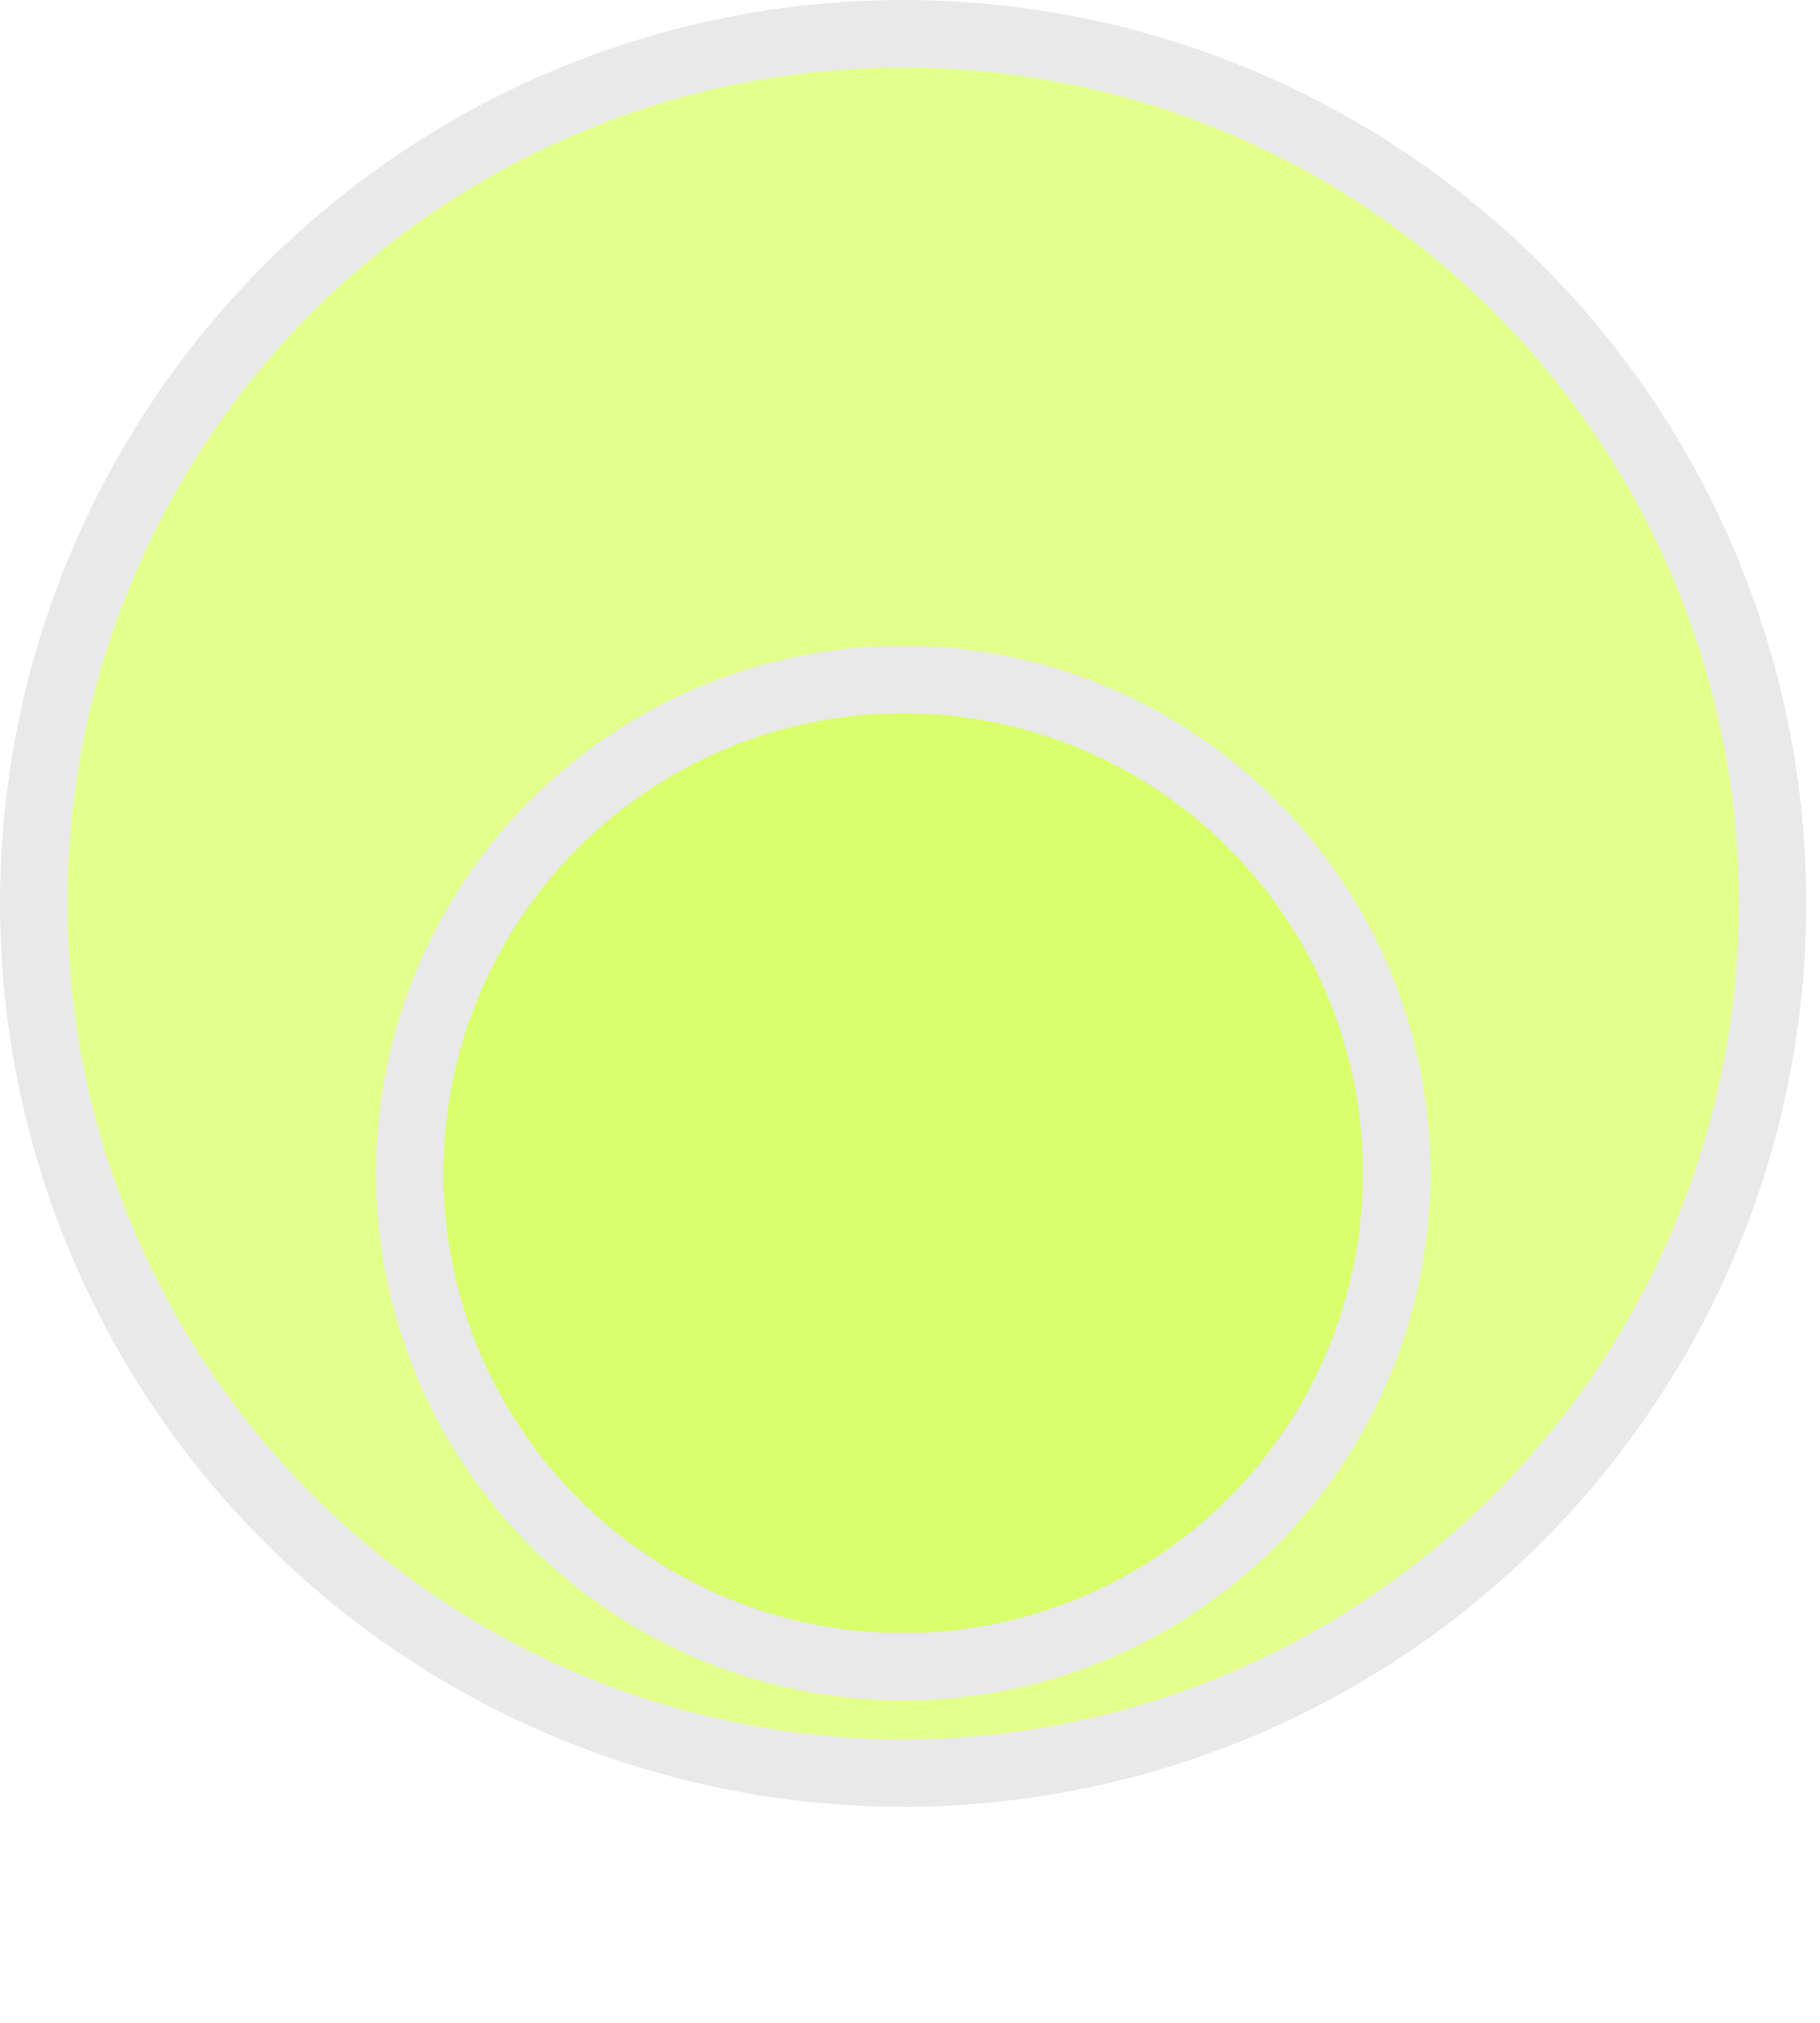 <svg preserveAspectRatio="none" width="100%" height="100%" overflow="visible" style="display: block;" viewBox="0 0 27 30" fill="none" xmlns="http://www.w3.org/2000/svg">
<g id="Group 1000004390">
<circle id="Ellipse 10" cx="13.398" cy="13.398" r="12.898" fill="#D7FF63" fill-opacity="0.75" stroke="#E9E9E9"/>
<g id="Ellipse 11" filter="url(#filter0_d_229_623)">
<circle cx="13.399" cy="13.398" r="7.821" fill="#D7FF63" fill-opacity="0.75" shape-rendering="crispEdges"/>
<circle cx="13.399" cy="13.398" r="7.321" stroke="#E9E9E9" shape-rendering="crispEdges"/>
</g>
</g>
<defs>
<filter id="filter0_d_229_623" x="1.578" y="5.578" width="23.641" height="23.641" filterUnits="userSpaceOnUse" color-interpolation-filters="sRGB">
<feFlood flood-opacity="0" result="BackgroundImageFix"/>
<feColorMatrix in="SourceAlpha" type="matrix" values="0 0 0 0 0 0 0 0 0 0 0 0 0 0 0 0 0 0 127 0" result="hardAlpha"/>
<feOffset dy="4"/>
<feGaussianBlur stdDeviation="2"/>
<feComposite in2="hardAlpha" operator="out"/>
<feColorMatrix type="matrix" values="0 0 0 0 0 0 0 0 0 0 0 0 0 0 0 0 0 0 0.25 0"/>
<feBlend mode="normal" in2="BackgroundImageFix" result="effect1_dropShadow_229_623"/>
<feBlend mode="normal" in="SourceGraphic" in2="effect1_dropShadow_229_623" result="shape"/>
</filter>
</defs>
</svg>
